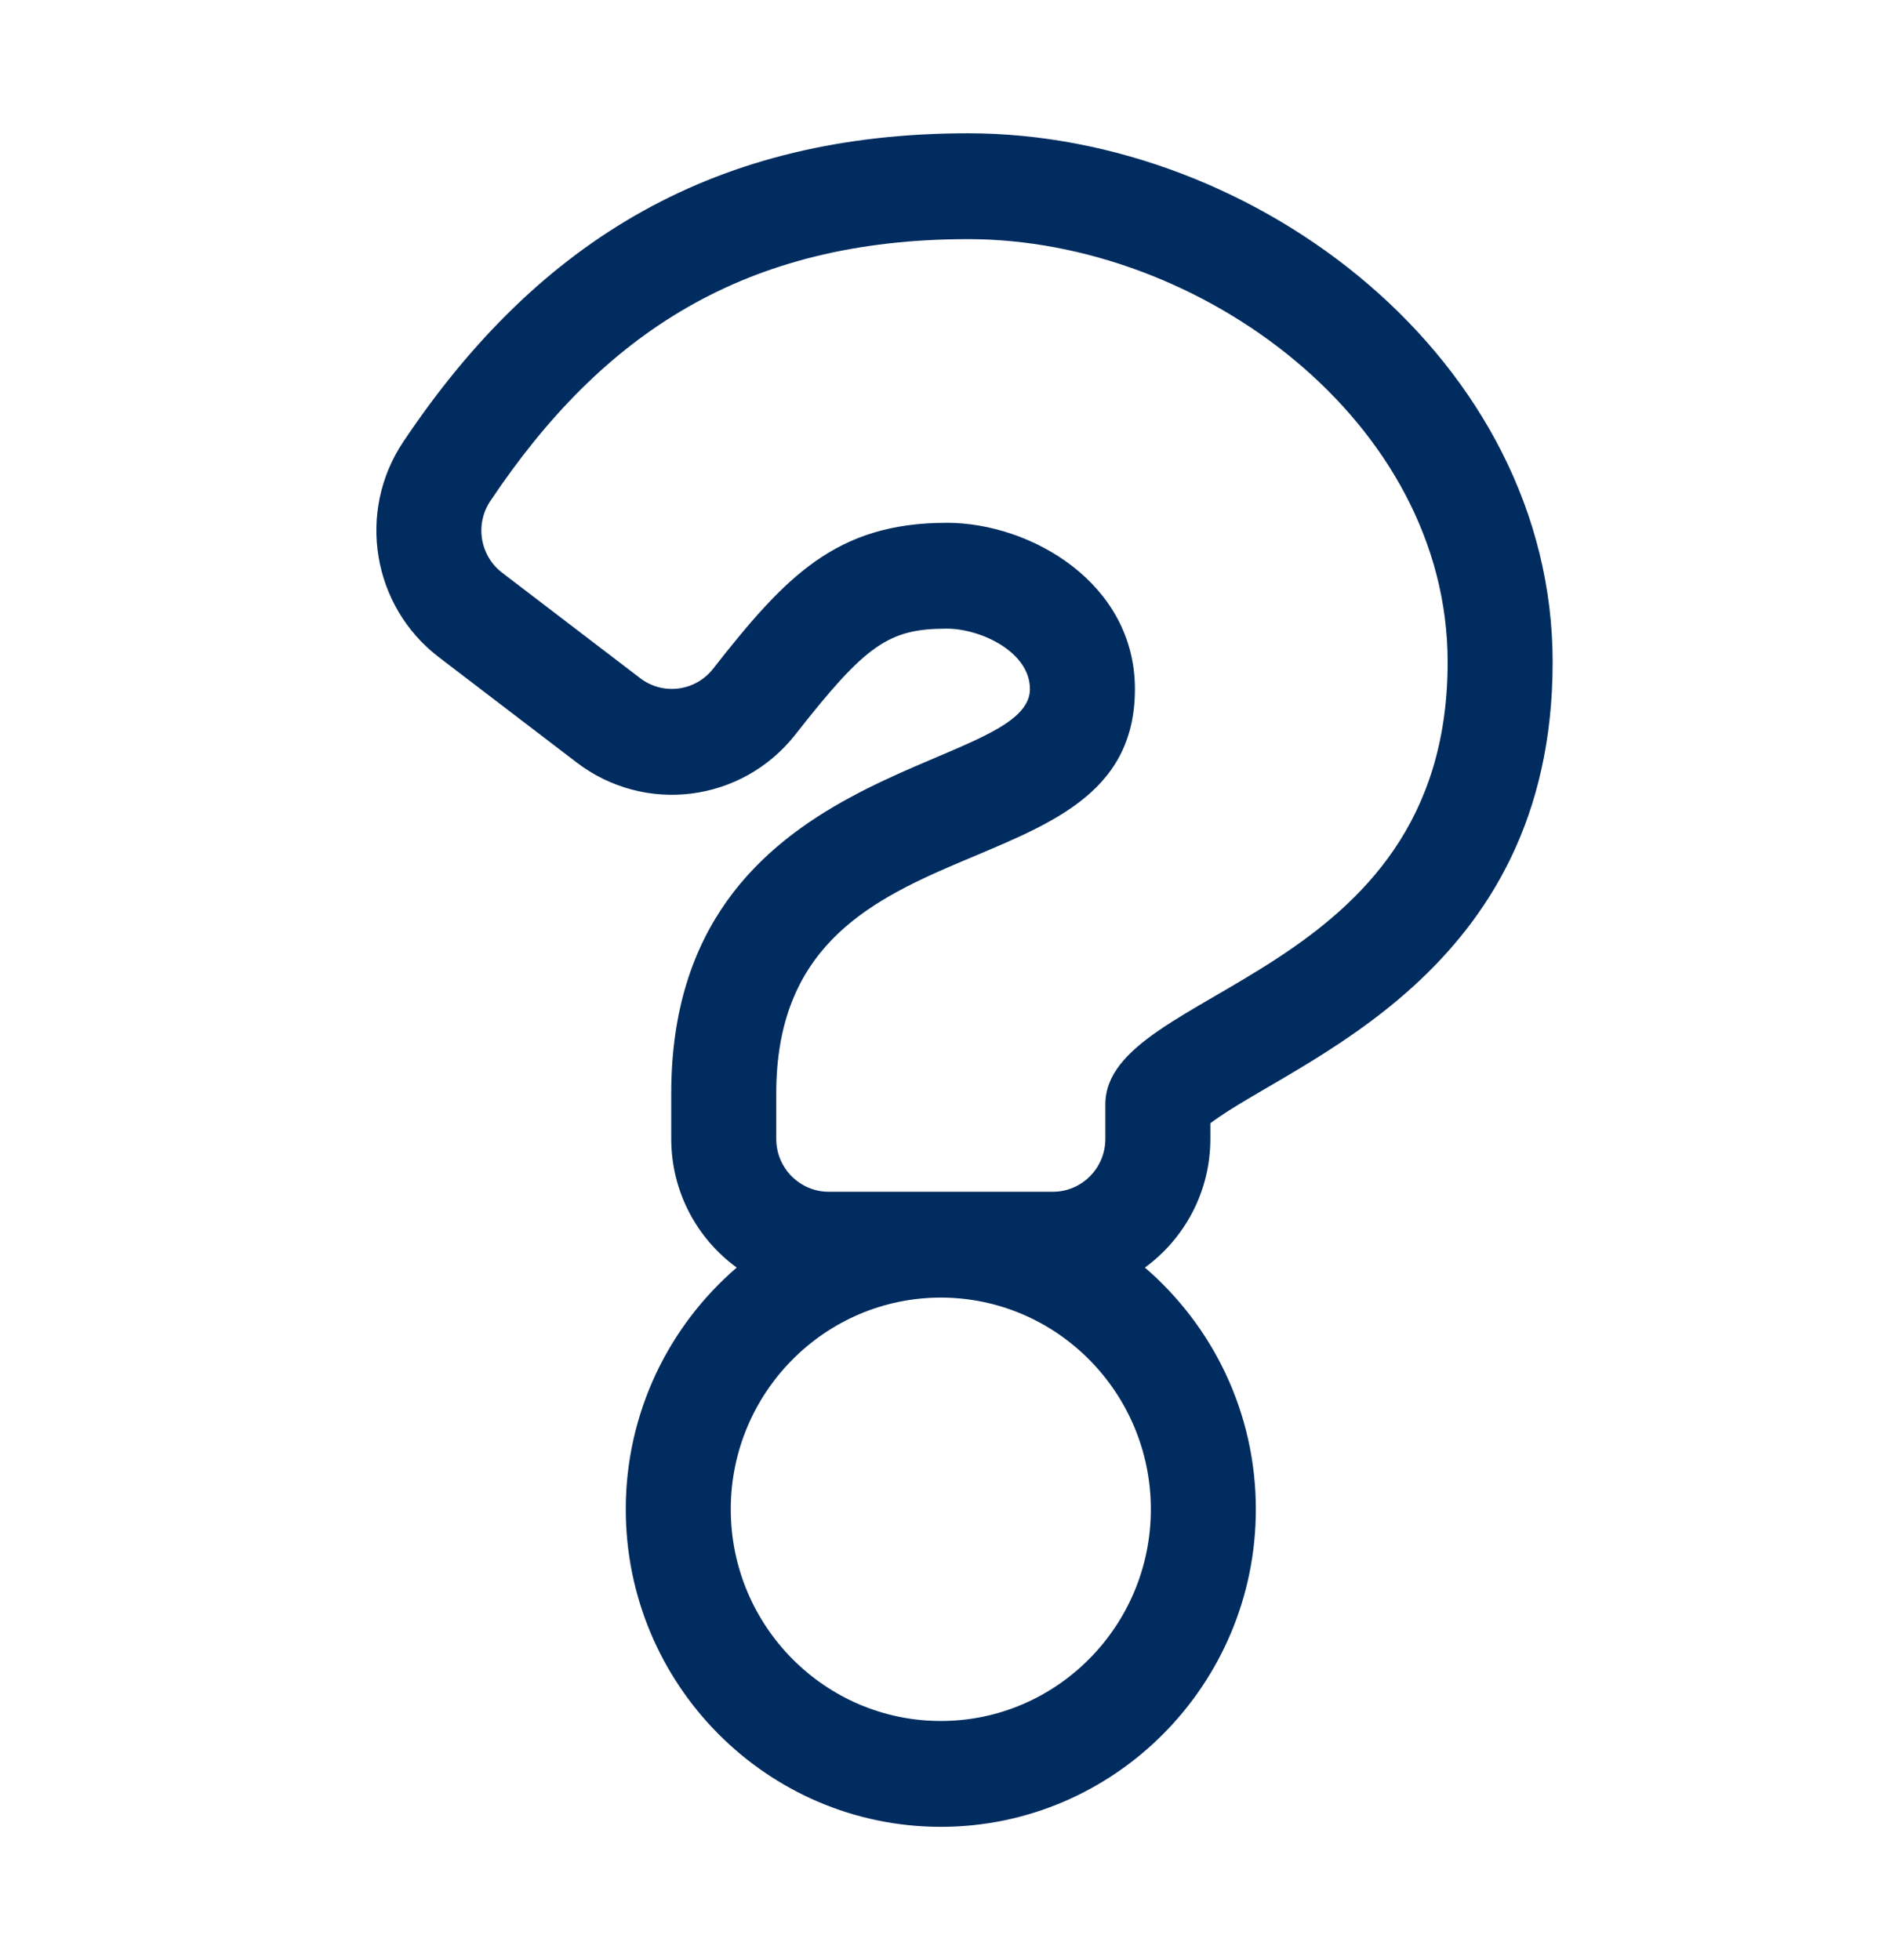 <svg width="24" height="25" viewBox="0 0 24 25" fill="none" xmlns="http://www.w3.org/2000/svg">
<path d="M12.347 1.7C9.153 1.7 6.882 3.033 5.142 5.636C4.547 6.526 4.746 7.732 5.595 8.381L7.354 9.725C8.221 10.388 9.461 10.238 10.145 9.366C11.043 8.22 11.332 8.018 12.075 8.018C12.503 8.018 13.134 8.313 13.134 8.788C13.134 9.873 8.56 9.663 8.56 13.945V14.525C8.56 15.2 8.889 15.799 9.395 16.167C8.53 16.911 7.98 18.017 7.98 19.25C7.98 21.483 9.782 23.3 11.998 23.3C14.213 23.3 16.015 21.483 16.015 19.25C16.015 18.017 15.465 16.911 14.6 16.167C15.105 15.799 15.435 15.2 15.435 14.525V14.326C16.498 13.525 19.8 12.449 19.8 8.445C19.8 4.602 16.03 1.7 12.347 1.7ZM11.998 21.95C10.521 21.95 9.319 20.739 9.319 19.25C9.319 17.761 10.521 16.55 11.998 16.55C13.474 16.55 14.676 17.761 14.676 19.25C14.676 20.739 13.474 21.95 11.998 21.95ZM14.096 14.086V14.525C14.096 14.898 13.796 15.2 13.427 15.2H10.568C10.199 15.2 9.899 14.898 9.899 14.525V13.945C9.899 10.284 14.473 11.527 14.473 8.788C14.473 7.438 13.147 6.668 12.075 6.668C10.662 6.668 10.018 7.351 9.094 8.529C8.868 8.818 8.454 8.872 8.163 8.649L6.404 7.305C6.121 7.089 6.054 6.687 6.253 6.39C7.682 4.252 9.501 3.05 12.347 3.05C15.304 3.05 18.461 5.377 18.461 8.445C18.461 12.518 14.096 12.581 14.096 14.086Z" fill="#002C5F"/>
</svg>
